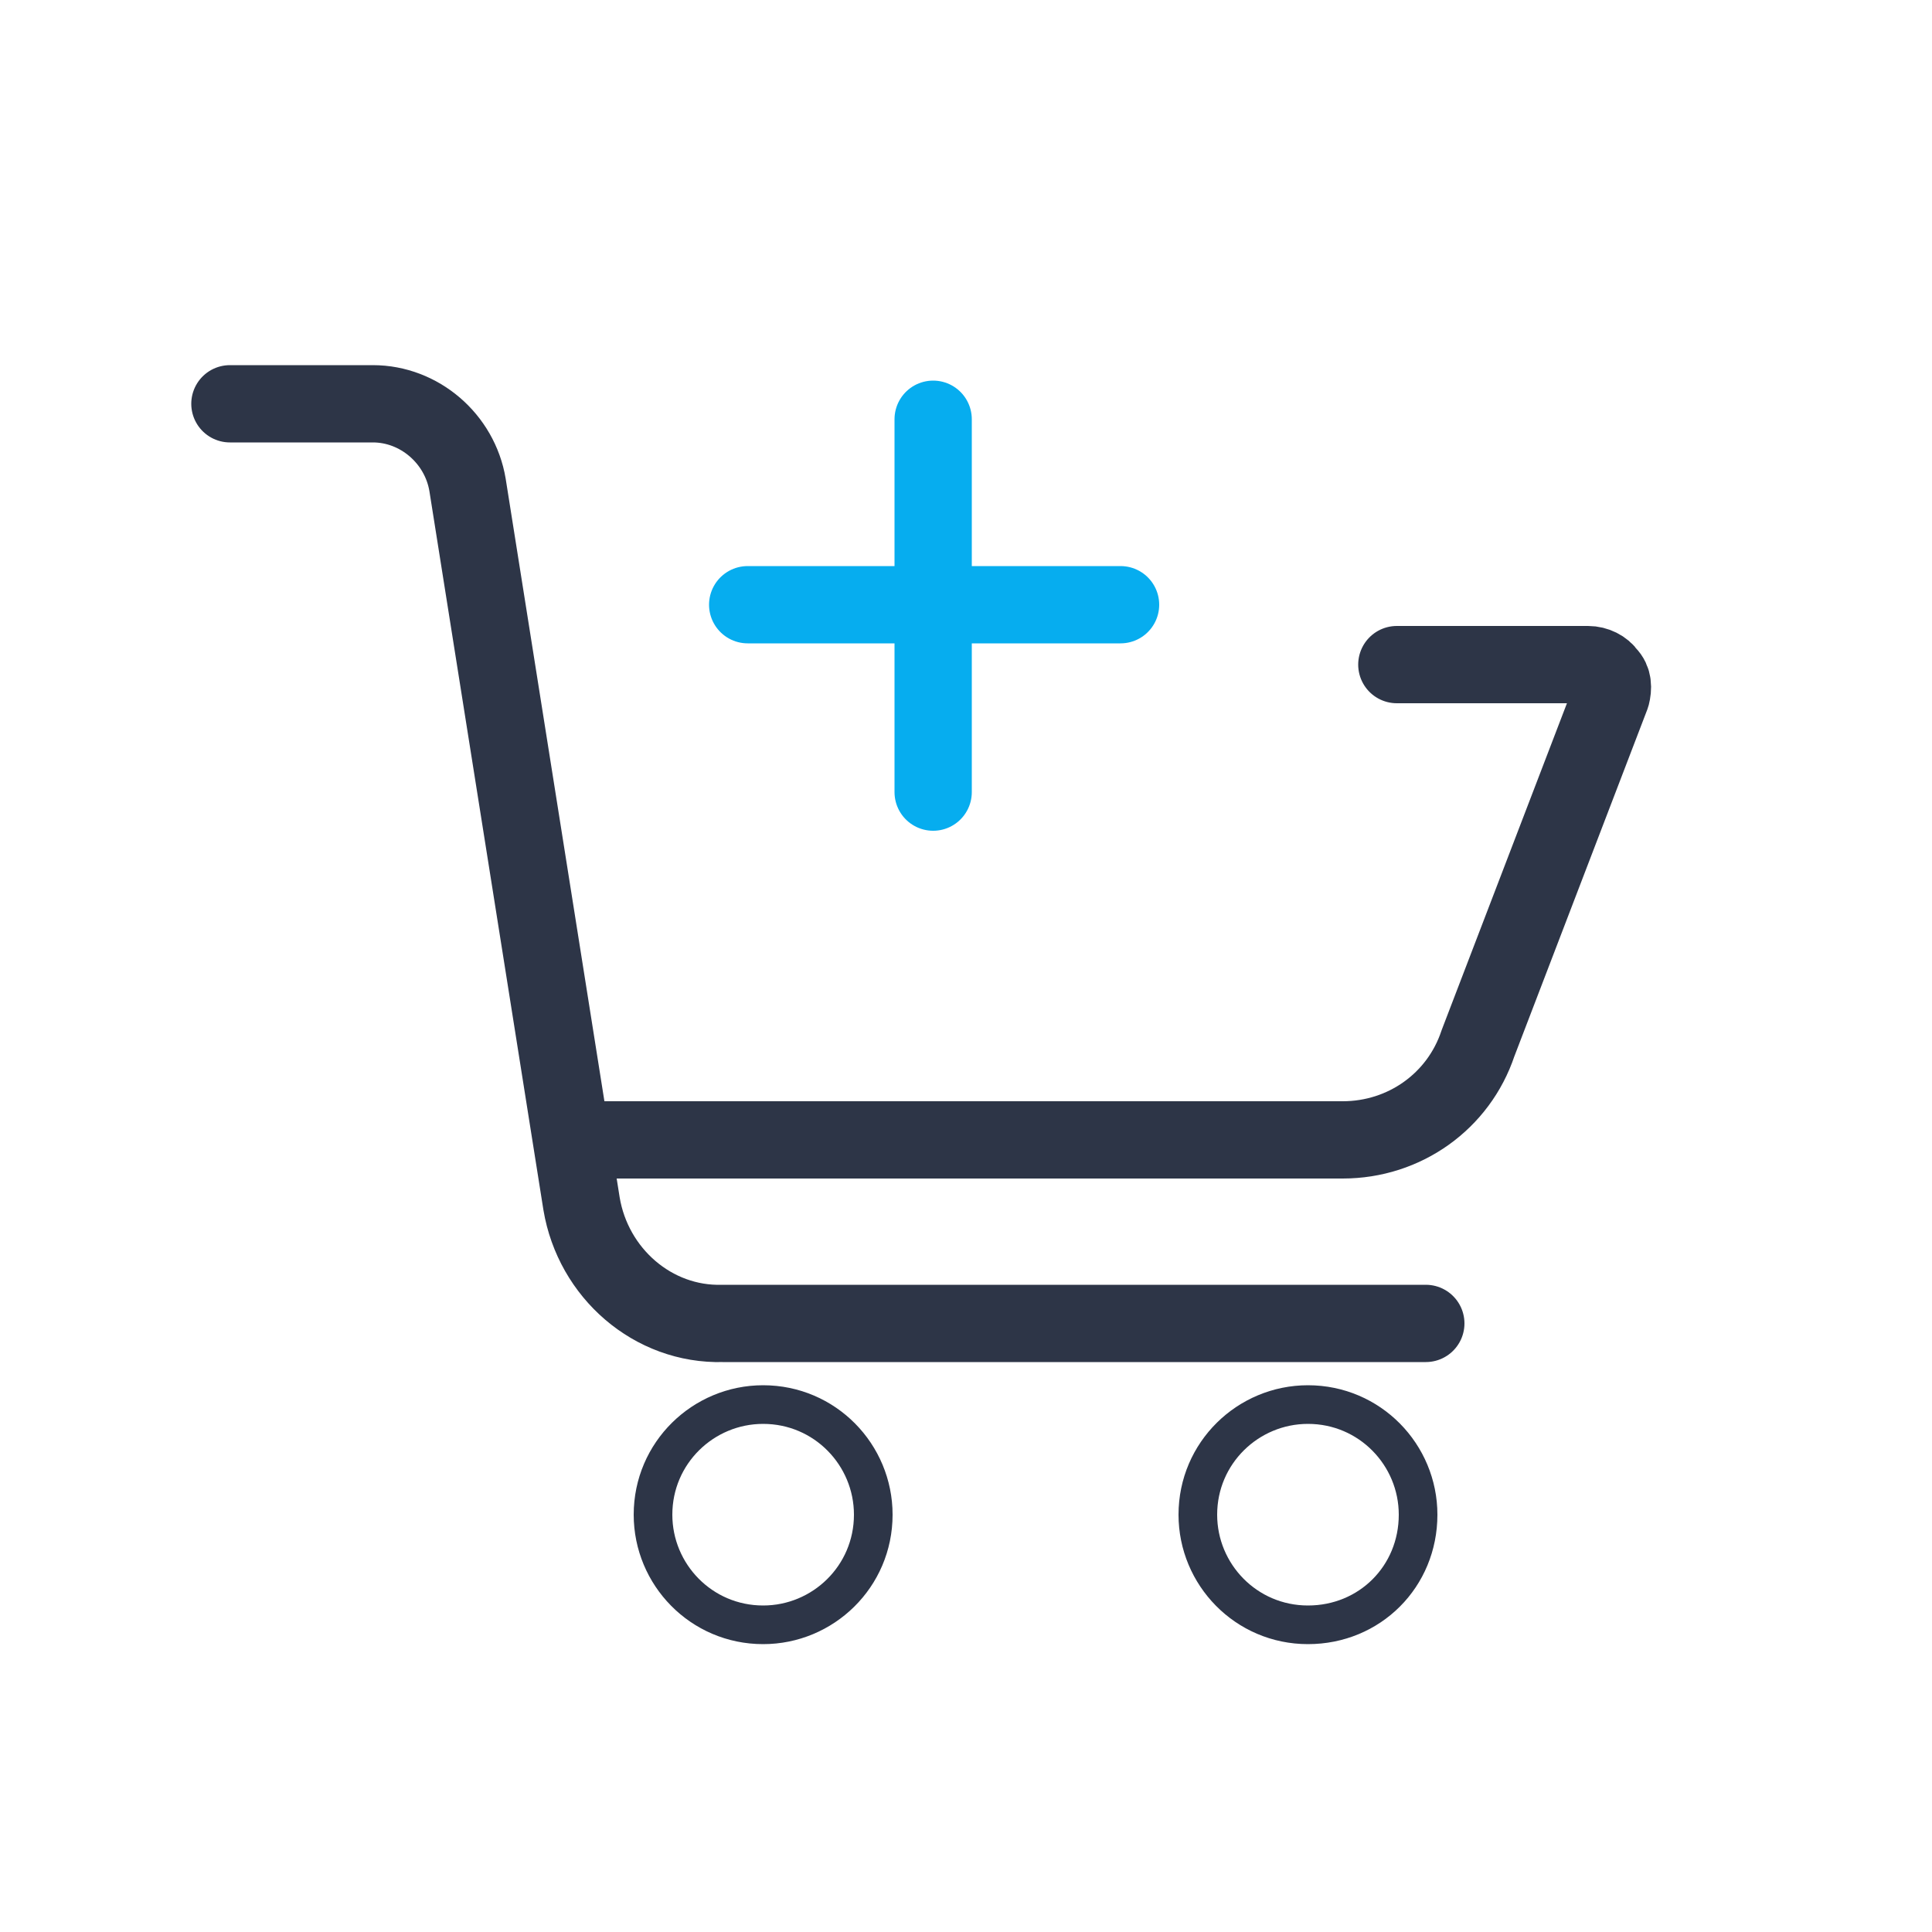 <?xml version="1.0" encoding="utf-8"?>
<!-- Generator: Adobe Illustrator 23.1.1, SVG Export Plug-In . SVG Version: 6.00 Build 0)  -->
<svg version="1.1" id="Слой_1" xmlns="http://www.w3.org/2000/svg" xmlns:xlink="http://www.w3.org/1999/xlink" x="0px" y="0px"
	 viewBox="0 0 100 100" style="enable-background:new 0 0 100 100;" xml:space="preserve">
<style type="text/css">
	.st0{fill:none;stroke:#2D3547;stroke-width:2;stroke-linecap:round;stroke-linejoin:round;stroke-miterlimit:10;}
	.st1{fill:none;stroke:#2D3547;stroke-width:4;stroke-linecap:round;stroke-linejoin:round;stroke-miterlimit:10;}
	.st2{fill:none;stroke:#06ADEF;stroke-width:4;stroke-linecap:round;stroke-linejoin:round;stroke-miterlimit:10;}
</style>
<path class="st0" d="M45.2,78.4c0-3.1-2.5-5.7-5.7-5.7c-3.1,0-5.7,2.5-5.7,5.7c0,3.1,2.5,5.7,5.7,5.7C42.6,84.1,45.2,81.6,45.2,78.4
	z"/>
<path class="st0" d="M73.4,78.4c0-3.1-2.5-5.7-5.7-5.7c-3.1,0-5.7,2.5-5.7,5.7c0,3.1,2.5,5.7,5.7,5.7C70.9,84.1,73.4,81.6,73.4,78.4
	z"/>
<path class="st1" d="M11.9,20.9h7.4c2.4,0,4.5,1.8,4.9,4.2l5.9,37.2c0.6,3.6,3.7,6.3,7.3,6.2h36.4"/>
<path class="st1" d="M30.2,59h39.3c3.2,0,6-2,7-5l6.9-18c0.1-0.4,0.1-0.8-0.2-1.1c-0.2-0.3-0.6-0.5-1-0.5h-9.9"/>
<g>
	<line class="st2" x1="38.7" y1="31.3" x2="58" y2="31.3"/>
	<line class="st2" x1="48.3" y1="21.7" x2="48.3" y2="41"/>
</g>
</svg>
